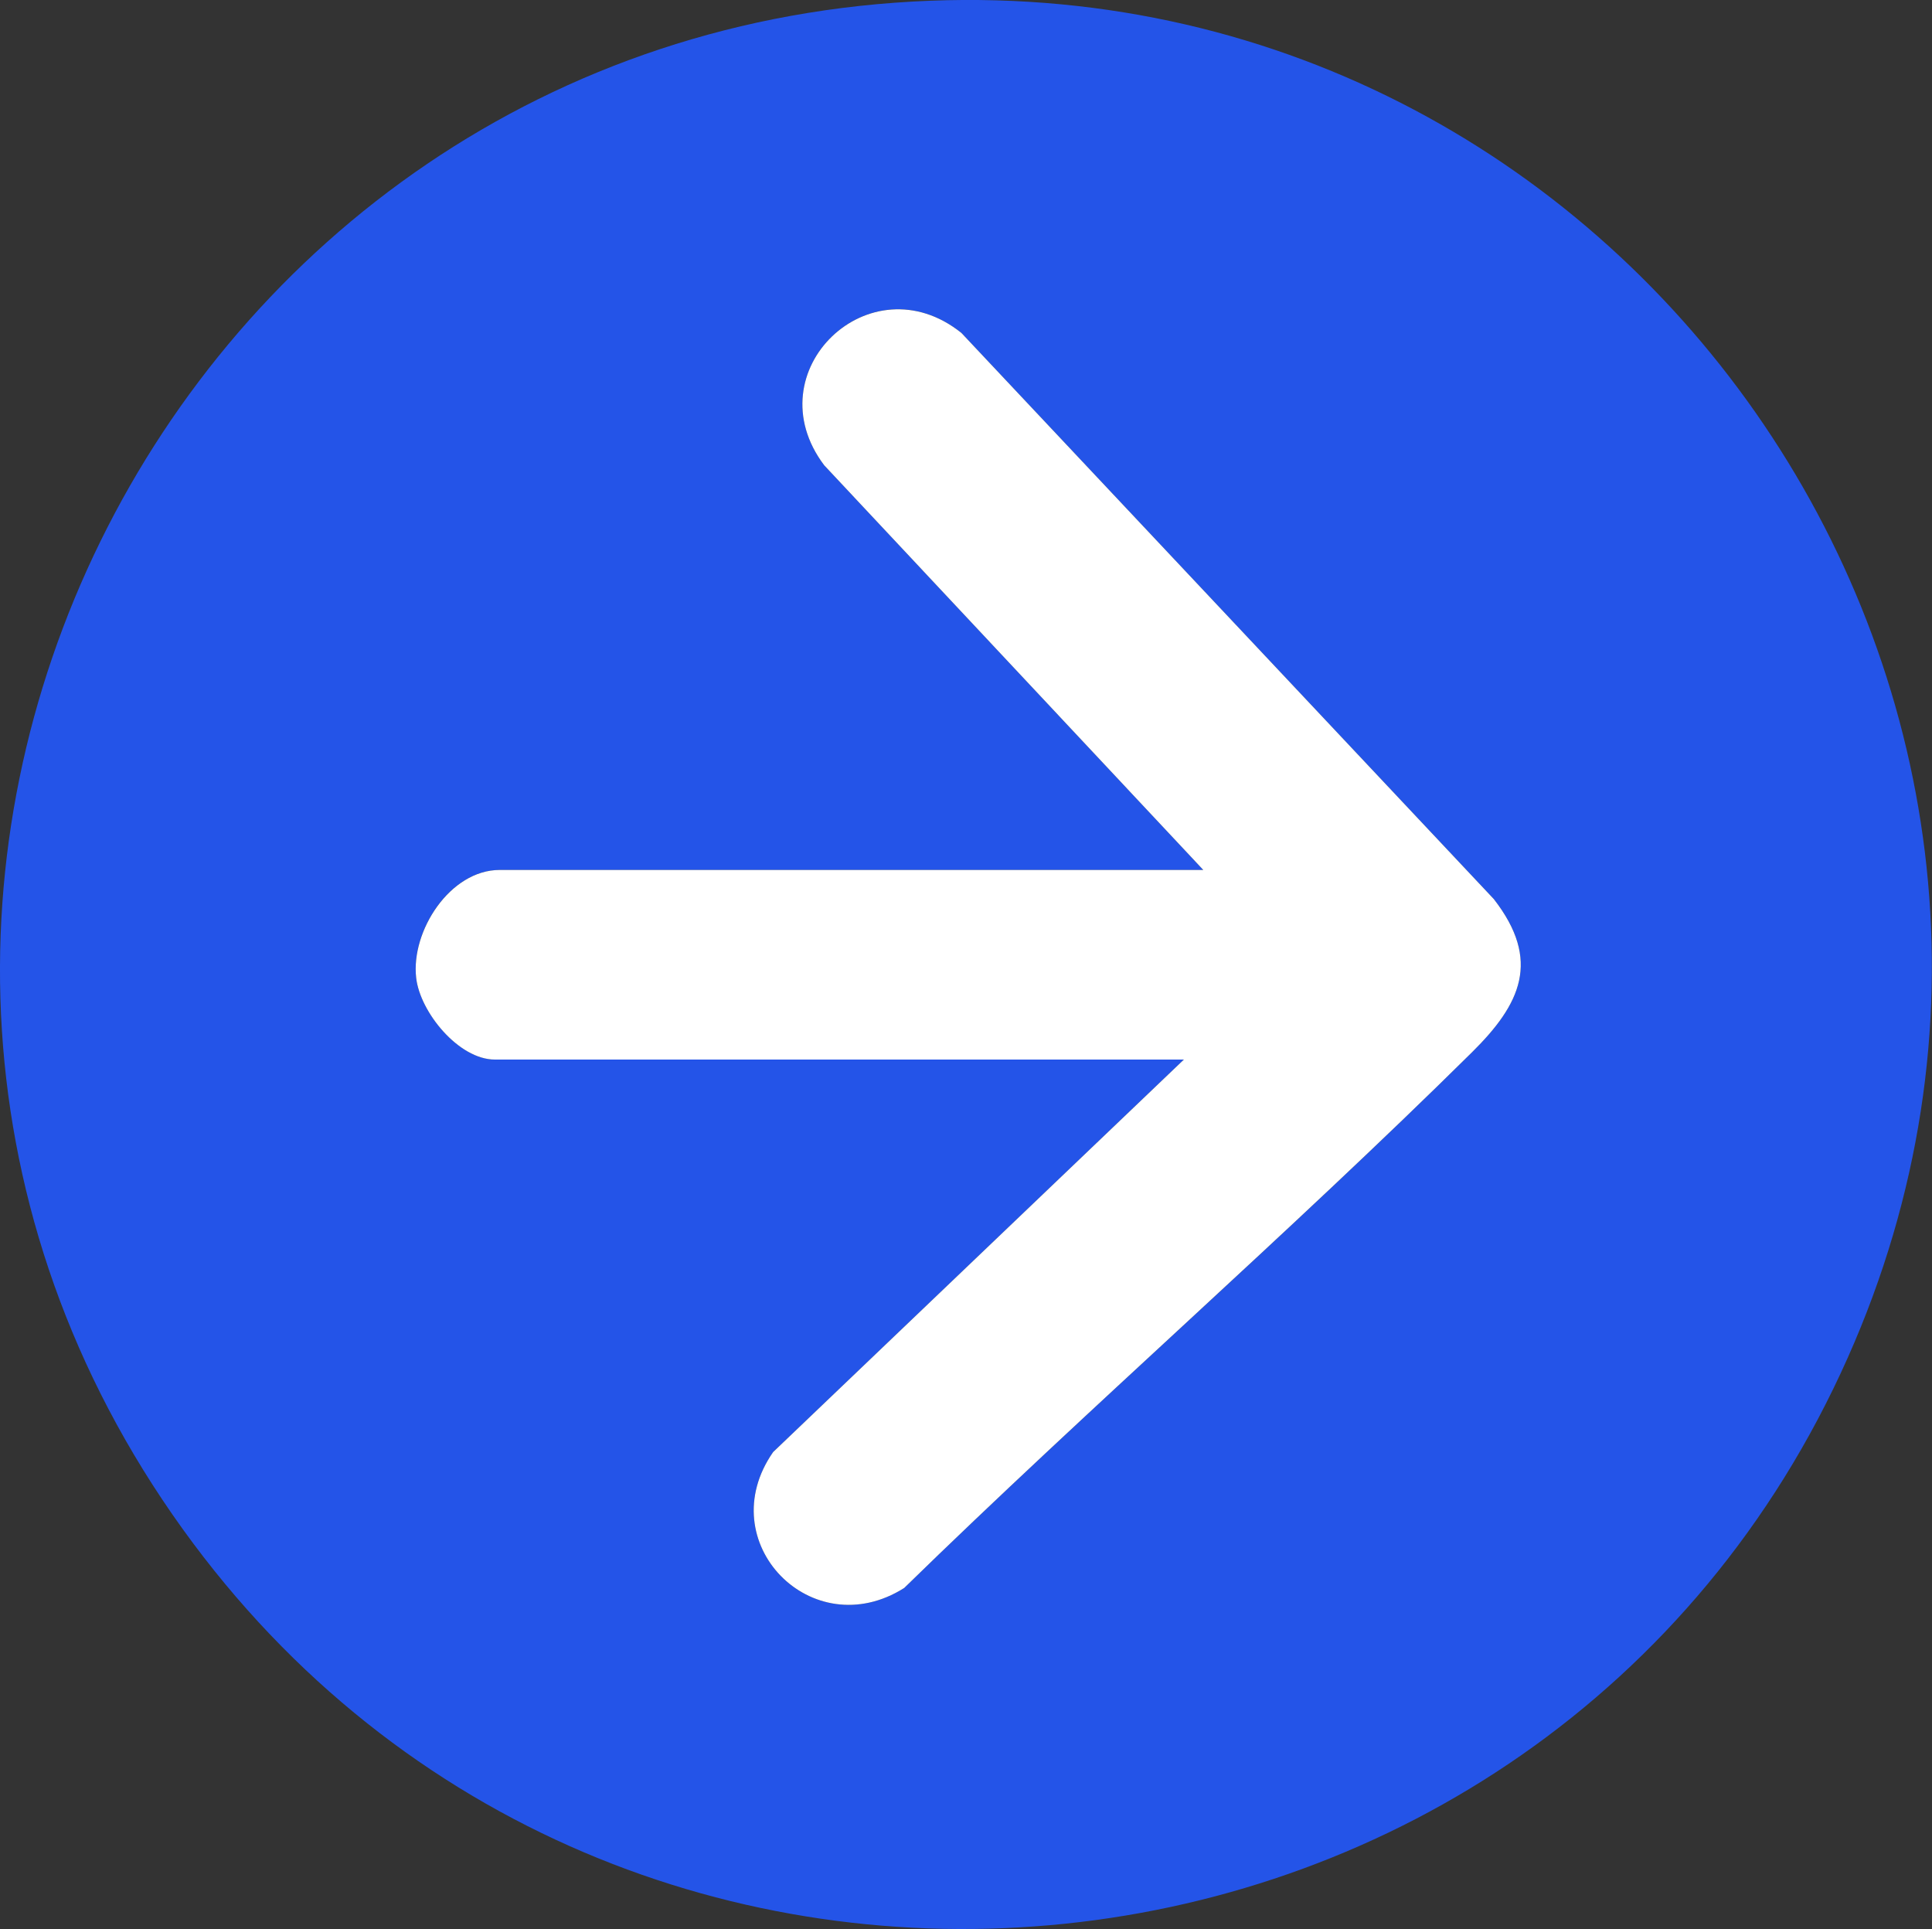 <svg xmlns="http://www.w3.org/2000/svg" id="Camada_2" data-name="Camada 2" viewBox="0 0 135.32 135.11"><rect x="0" y="0" width="135.32" height="135.11" fill="#333333" stroke="none"/><defs><style>      .cls-1 {        fill: #fff;      }      .cls-2 {        fill: #2454e8;      }    </style></defs><g id="Camada_1-2" data-name="Camada 1"><g><path class="cls-2" d="M65.18.05c49.67-1.91,84.56,49.42,64.24,95.04-21.12,47.43-86.19,54.28-116.61,12.02C-18.74,63.28,11.5,2.11,65.18.05ZM82.92,74.21l-28.77,27.49c-4.39,6.3,2.71,13.6,9.18,9.52,13.03-12.72,26.83-24.71,39.77-37.52,3.41-3.37,4.87-6.43,1.53-10.73l-37.29-39.65c-6.39-5.14-14.58,2.69-9.61,9.27l26.55,28.34h-49.28c-3.49,0-6.23,4.27-5.85,7.56.27,2.4,2.99,5.72,5.51,5.72h48.26Z"></path><path class="cls-1" d="M82.92,74.21h-48.26c-2.53,0-5.24-3.32-5.51-5.72-.38-3.28,2.37-7.56,5.85-7.56h49.28l-26.55-28.34c-4.97-6.58,3.22-14.4,9.61-9.27l37.29,39.65c3.34,4.3,1.88,7.36-1.53,10.73-12.94,12.8-26.74,24.8-39.77,37.52-6.47,4.08-13.57-3.22-9.18-9.52l28.77-27.49Z"></path></g></g></svg>